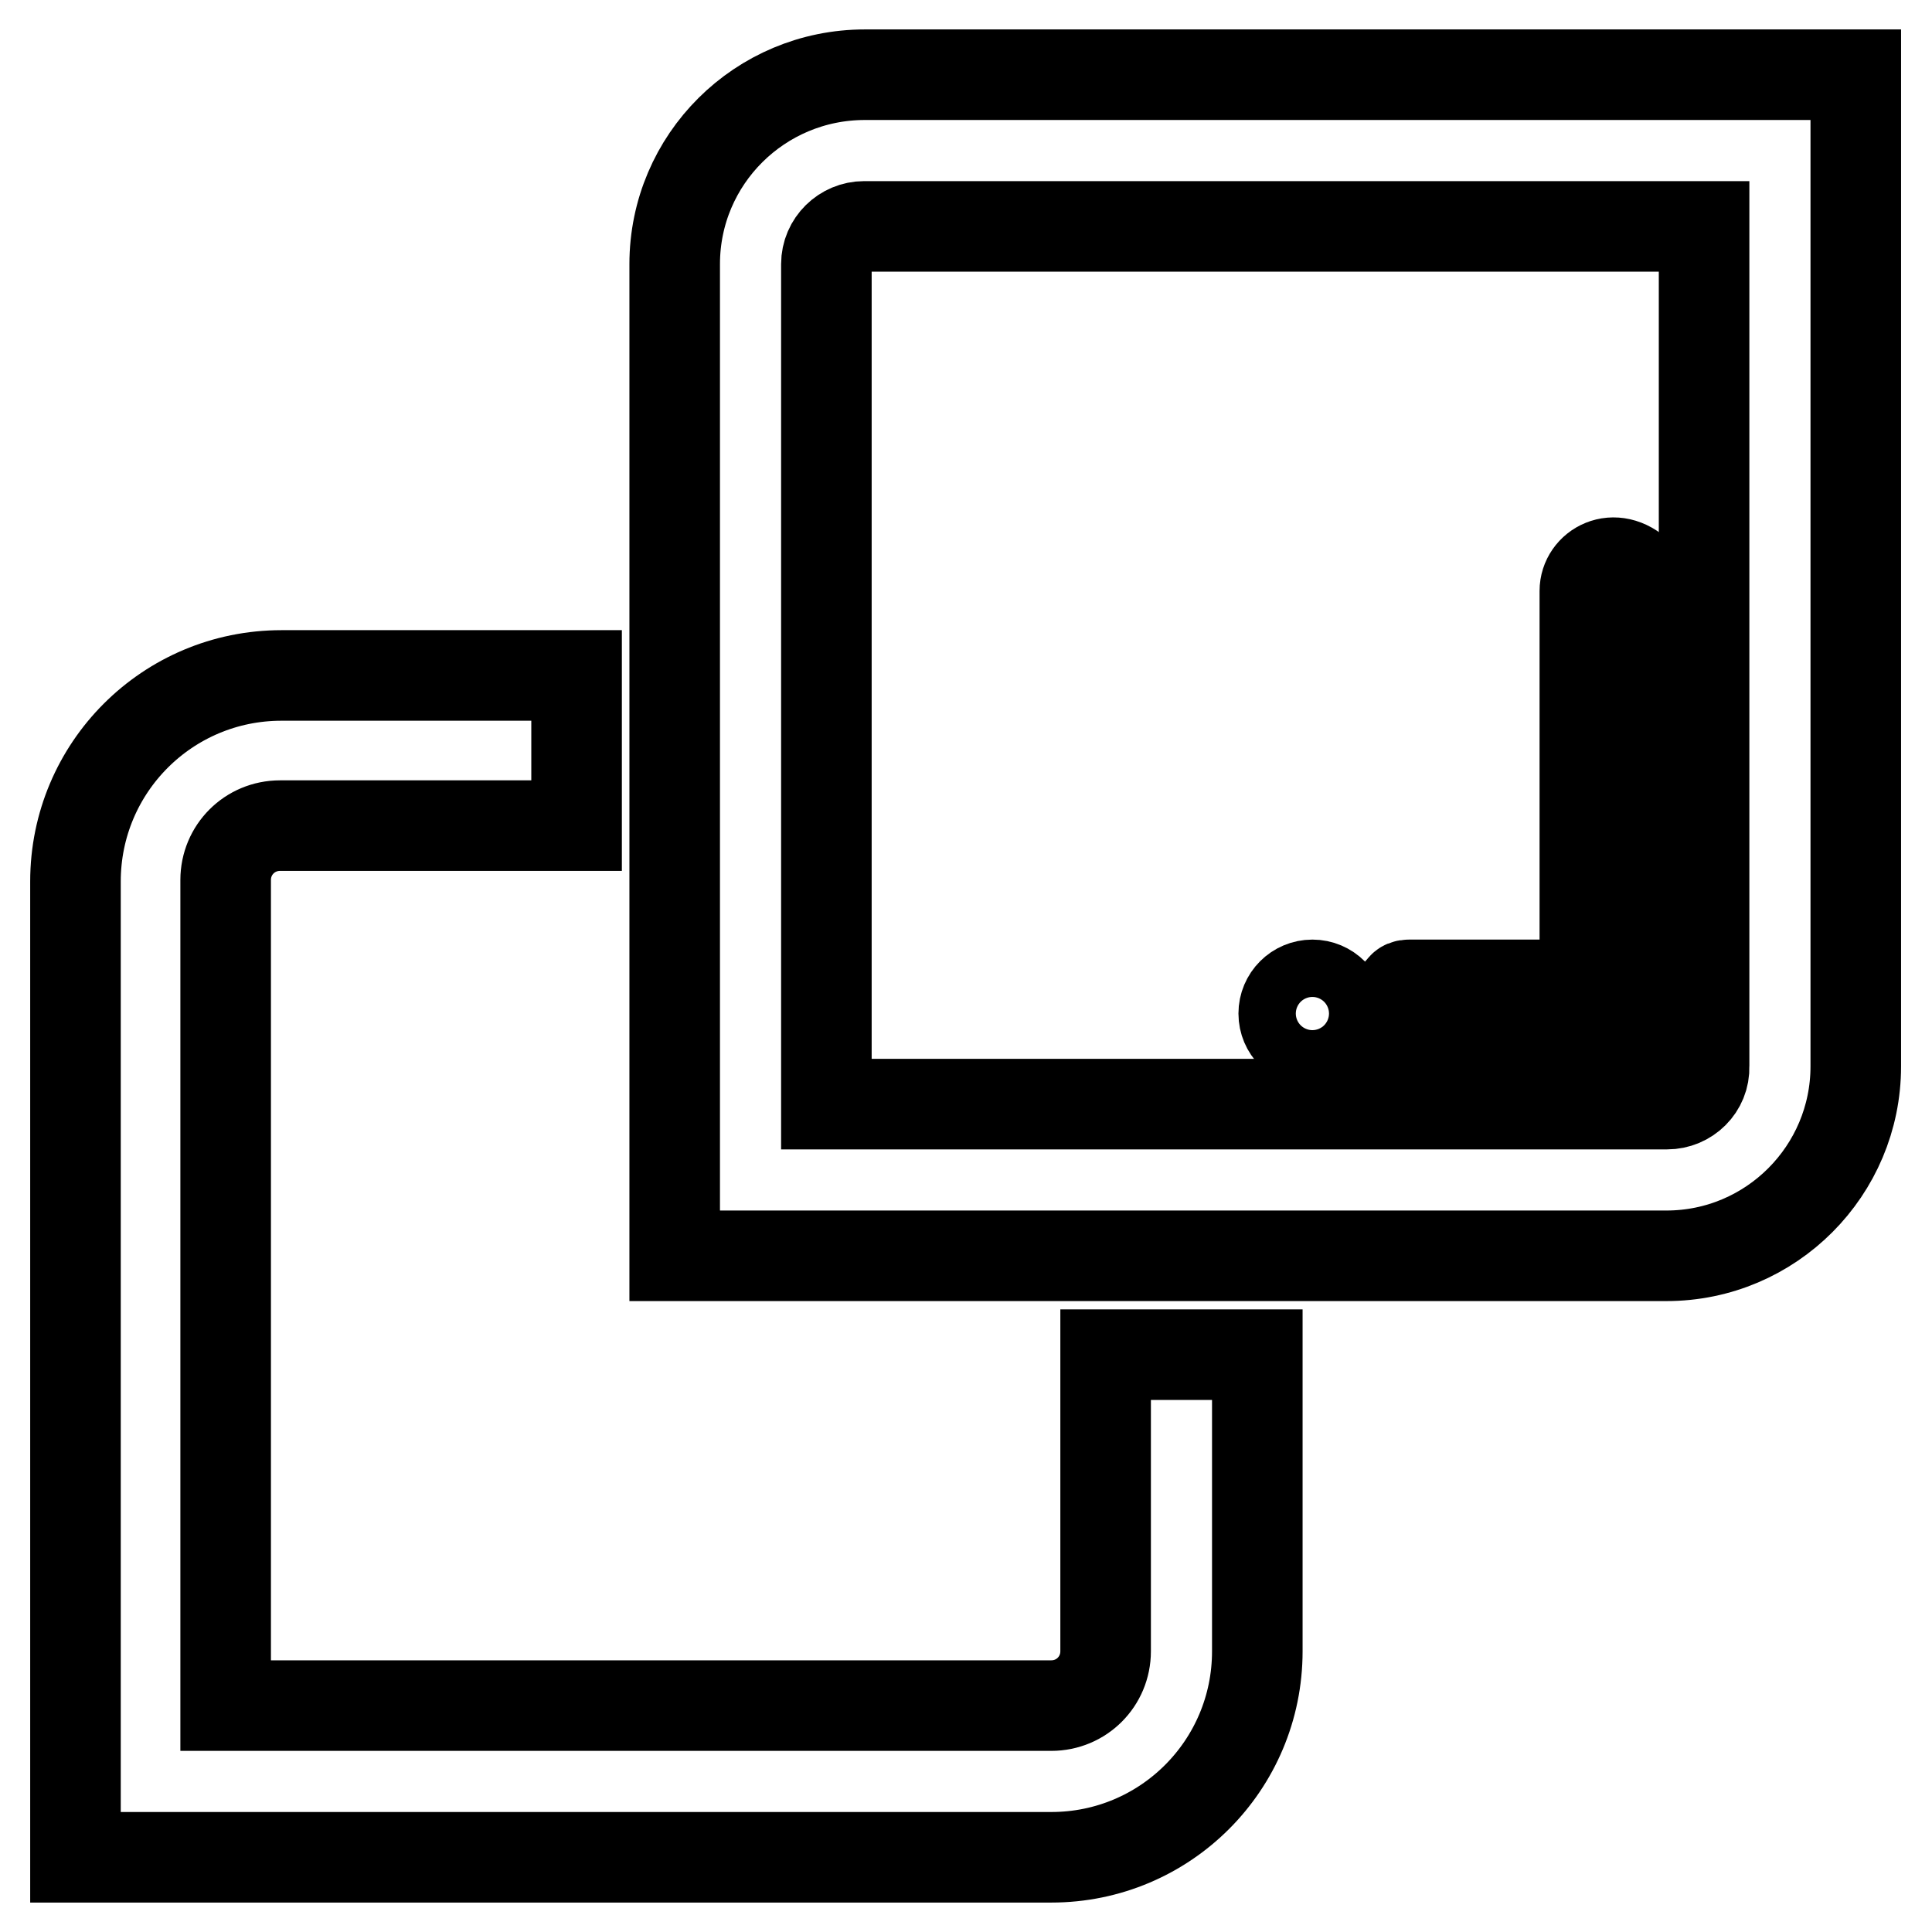 <?xml version="1.0" encoding="utf-8"?>
<!-- Svg Vector Icons : http://www.onlinewebfonts.com/icon -->
<!DOCTYPE svg PUBLIC "-//W3C//DTD SVG 1.1//EN" "http://www.w3.org/Graphics/SVG/1.1/DTD/svg11.dtd">
<svg version="1.1" xmlns="http://www.w3.org/2000/svg" xmlns:xlink="http://www.w3.org/1999/xlink" x="0px" y="0px" viewBox="0 0 256 256" enable-background="new 0 0 256 256" xml:space="preserve">
<g> <path stroke-width="12" fill-opacity="0" stroke="#000000"  d="M170.1,134.3c0,2.1,1.7,3.8,3.8,3.8s3.8-1.7,3.8-3.8s-1.7-3.8-3.8-3.8S170.1,132.2,170.1,134.3z"/> <path stroke-width="12" fill-opacity="0" stroke="#000000"  d="M146.5,218.8c0,4-3.2,7.2-7.2,7.2l0,0H29.9V116.6c0-4,3.2-7.2,7.2-7.2h39.3V89.5H37.3 c-15.1,0-27.3,12.2-27.3,27.3v129.3h129.3c15.1,0,27.3-12.2,27.3-27.3l0,0v-39.3h-20.1V218.8z"/> <path stroke-width="12" fill-opacity="0" stroke="#000000"  d="M89.4,35v131.4h131.4c13.9,0,25.1-11.3,25.1-25.1V9.9H114.6C100.7,9.9,89.4,21.1,89.4,35z M220.9,146.3 H109.5V35c0-2.8,2.3-5,5-5h111.3v111.3C225.9,144.1,223.6,146.3,220.9,146.3z"/> <path stroke-width="12" fill-opacity="0" stroke="#000000"  d="M188.1,138.1h25.6c2.2,0,3.9-1.7,3.9-3.9l0,0V77c0-0.4-0.1-0.7-0.4-0.9c-3.3-3.2-7.2-0.9-7.2,2.2v50.9 c0,0.7-0.6,1.3-1.3,1.3h-22c-0.4,0-0.7,0.1-0.9,0.4C182.7,134.2,184.9,138.1,188.1,138.1z"/></g>
</svg>